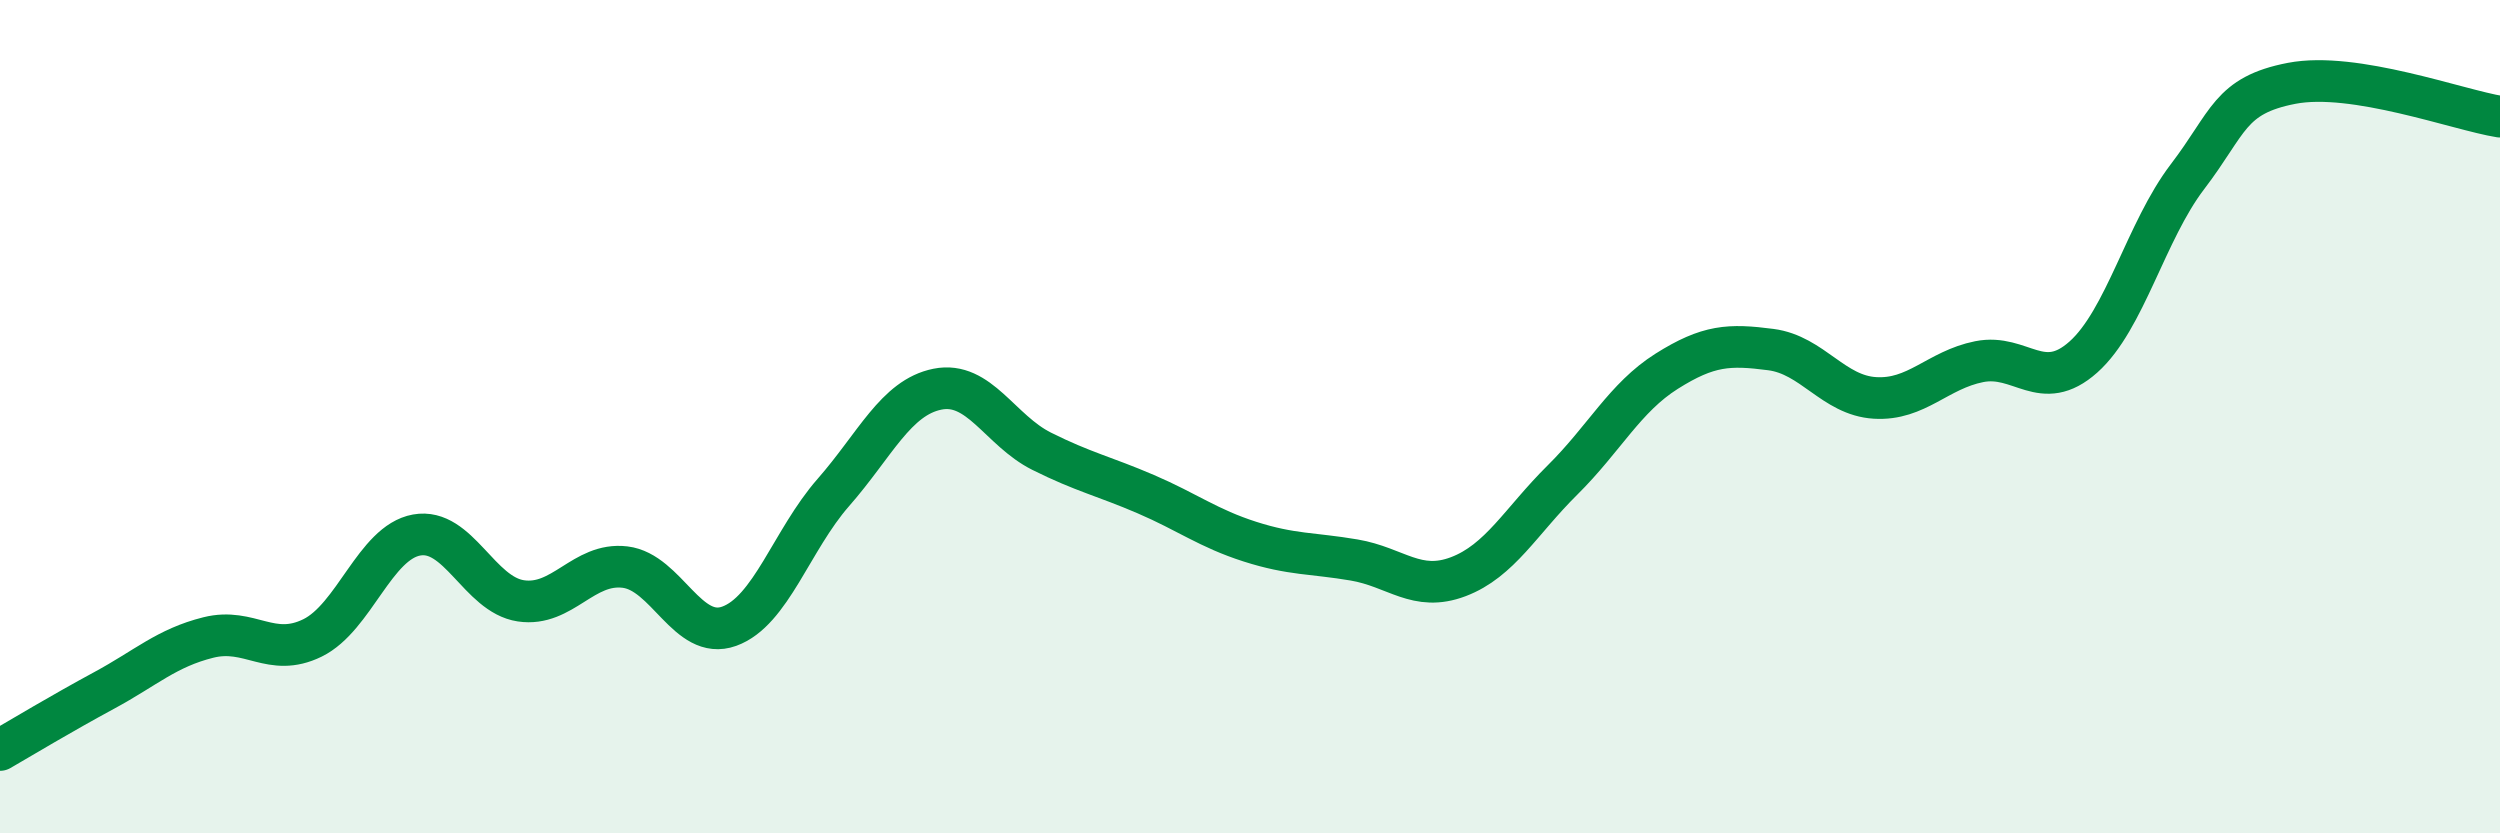 
    <svg width="60" height="20" viewBox="0 0 60 20" xmlns="http://www.w3.org/2000/svg">
      <path
        d="M 0,18 C 0.5,17.71 1.5,17.11 2.5,16.57 C 3.5,16.03 4,15.55 5,15.3 C 6,15.05 6.5,15.8 7.5,15.31 C 8.5,14.82 9,13.02 10,12.84 C 11,12.66 11.5,14.27 12.5,14.42 C 13.5,14.57 14,13.49 15,13.61 C 16,13.73 16.5,15.39 17.5,15.03 C 18.5,14.67 19,12.96 20,11.82 C 21,10.68 21.5,9.54 22.5,9.34 C 23.5,9.14 24,10.33 25,10.83 C 26,11.33 26.5,11.43 27.5,11.86 C 28.5,12.29 29,12.68 30,13 C 31,13.32 31.5,13.27 32.5,13.44 C 33.5,13.61 34,14.22 35,13.84 C 36,13.46 36.5,12.51 37.5,11.52 C 38.5,10.53 39,9.54 40,8.91 C 41,8.28 41.5,8.26 42.5,8.39 C 43.5,8.52 44,9.49 45,9.55 C 46,9.61 46.5,8.88 47.5,8.68 C 48.5,8.48 49,9.46 50,8.57 C 51,7.68 51.5,5.55 52.5,4.24 C 53.5,2.93 53.5,2.29 55,2 C 56.5,1.71 59,2.64 60,2.8L60 20L0 20Z"
        fill="#008740"
        opacity="0.1"
        stroke-linecap="round"
        stroke-linejoin="round"
      />
      <path
        d="M 0,18 C 0.5,17.71 1.5,17.11 2.5,16.57 C 3.5,16.03 4,15.55 5,15.3 C 6,15.05 6.5,15.8 7.5,15.31 C 8.5,14.82 9,13.02 10,12.84 C 11,12.66 11.5,14.27 12.5,14.42 C 13.5,14.57 14,13.49 15,13.61 C 16,13.73 16.5,15.39 17.5,15.03 C 18.5,14.67 19,12.96 20,11.82 C 21,10.68 21.5,9.54 22.5,9.34 C 23.5,9.14 24,10.33 25,10.83 C 26,11.33 26.5,11.43 27.5,11.86 C 28.5,12.29 29,12.68 30,13 C 31,13.32 31.5,13.27 32.5,13.44 C 33.5,13.61 34,14.22 35,13.84 C 36,13.46 36.5,12.51 37.5,11.52 C 38.5,10.53 39,9.54 40,8.91 C 41,8.28 41.5,8.26 42.5,8.39 C 43.5,8.52 44,9.49 45,9.55 C 46,9.61 46.5,8.88 47.5,8.68 C 48.5,8.48 49,9.46 50,8.57 C 51,7.68 51.5,5.55 52.5,4.24 C 53.5,2.93 53.5,2.29 55,2 C 56.5,1.71 59,2.64 60,2.8"
        stroke="#008740"
        stroke-width="1"
        fill="none"
        stroke-linecap="round"
        stroke-linejoin="round"
      />
    </svg>
  